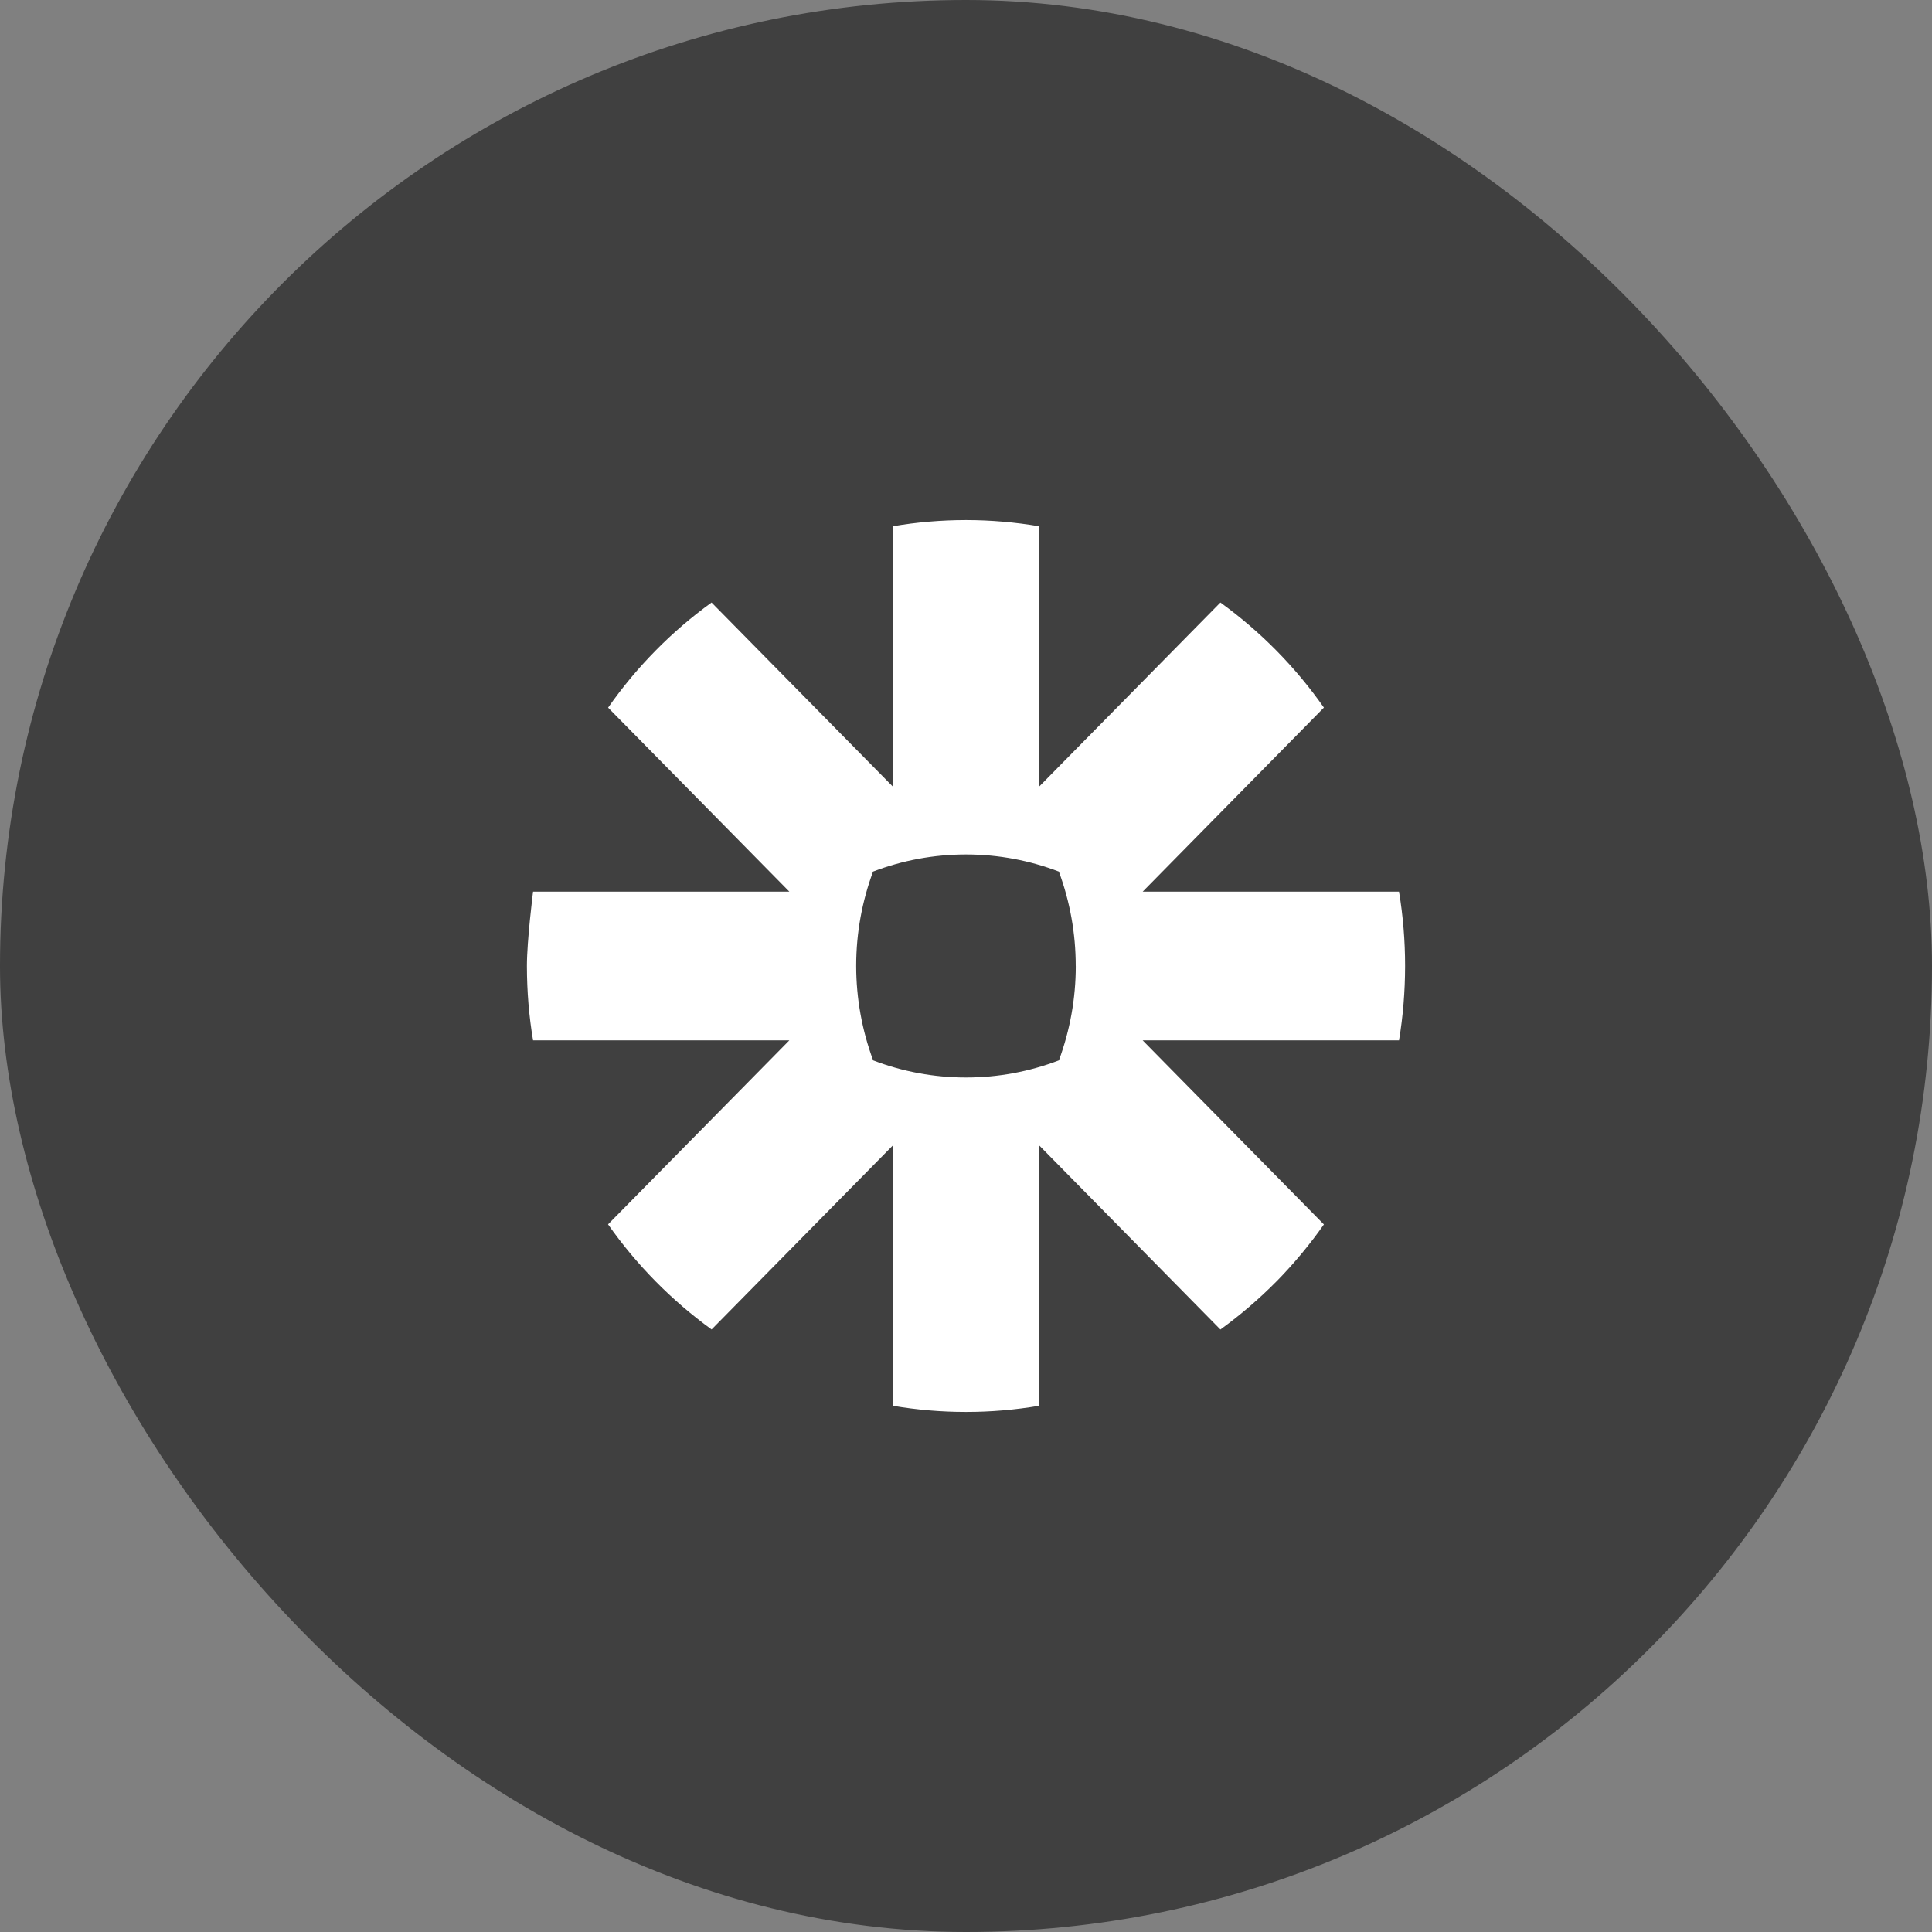 <svg width="44" height="44" viewBox="0 0 44 44" fill="none" xmlns="http://www.w3.org/2000/svg">
<rect x="0" y="0" width="44" height="44" fill="#808080" stroke="none"/>
<rect width="44" height="44" rx="22" fill="black" fill-opacity="0.5"/>
<path d="M24.5 22.005C24.5 22.737 24.369 23.463 24.116 24.149C23.442 24.407 22.727 24.539 22.005 24.539H21.995C21.274 24.539 20.559 24.407 19.885 24.149C19.631 23.463 19.5 22.737 19.499 22.005V21.995C19.499 21.24 19.636 20.518 19.883 19.85C20.557 19.592 21.273 19.46 21.995 19.46H22.003C22.746 19.46 23.458 19.599 24.115 19.85C24.369 20.536 24.499 21.262 24.499 21.995L24.5 22.005ZM31.861 20.307H26.024L30.151 16.115C29.504 15.191 28.708 14.383 27.794 13.722L23.666 17.914V11.985C23.118 11.892 22.562 11.845 22.006 11.844H21.995C21.428 11.845 20.875 11.892 20.334 11.985V17.914L16.205 13.722C15.75 14.051 15.324 14.416 14.929 14.818L14.927 14.82C14.532 15.221 14.173 15.653 13.849 16.116L17.977 20.307H12.14C12.14 20.307 12 21.421 12 21.997V22.004C12.001 22.58 12.047 23.143 12.14 23.693H17.977L13.848 27.884C14.496 28.807 15.293 29.616 16.206 30.278L20.334 26.087V32.016C20.882 32.109 21.437 32.156 21.993 32.156H22.007C22.563 32.156 23.116 32.109 23.667 32.016V26.086L27.794 30.279C28.249 29.949 28.675 29.584 29.071 29.183H29.072C29.467 28.78 29.826 28.348 30.151 27.886L26.023 23.693H31.862C31.953 23.144 31.999 22.582 32 22.008V21.993C32 21.427 31.954 20.865 31.862 20.308" fill="white"/>
</svg>

